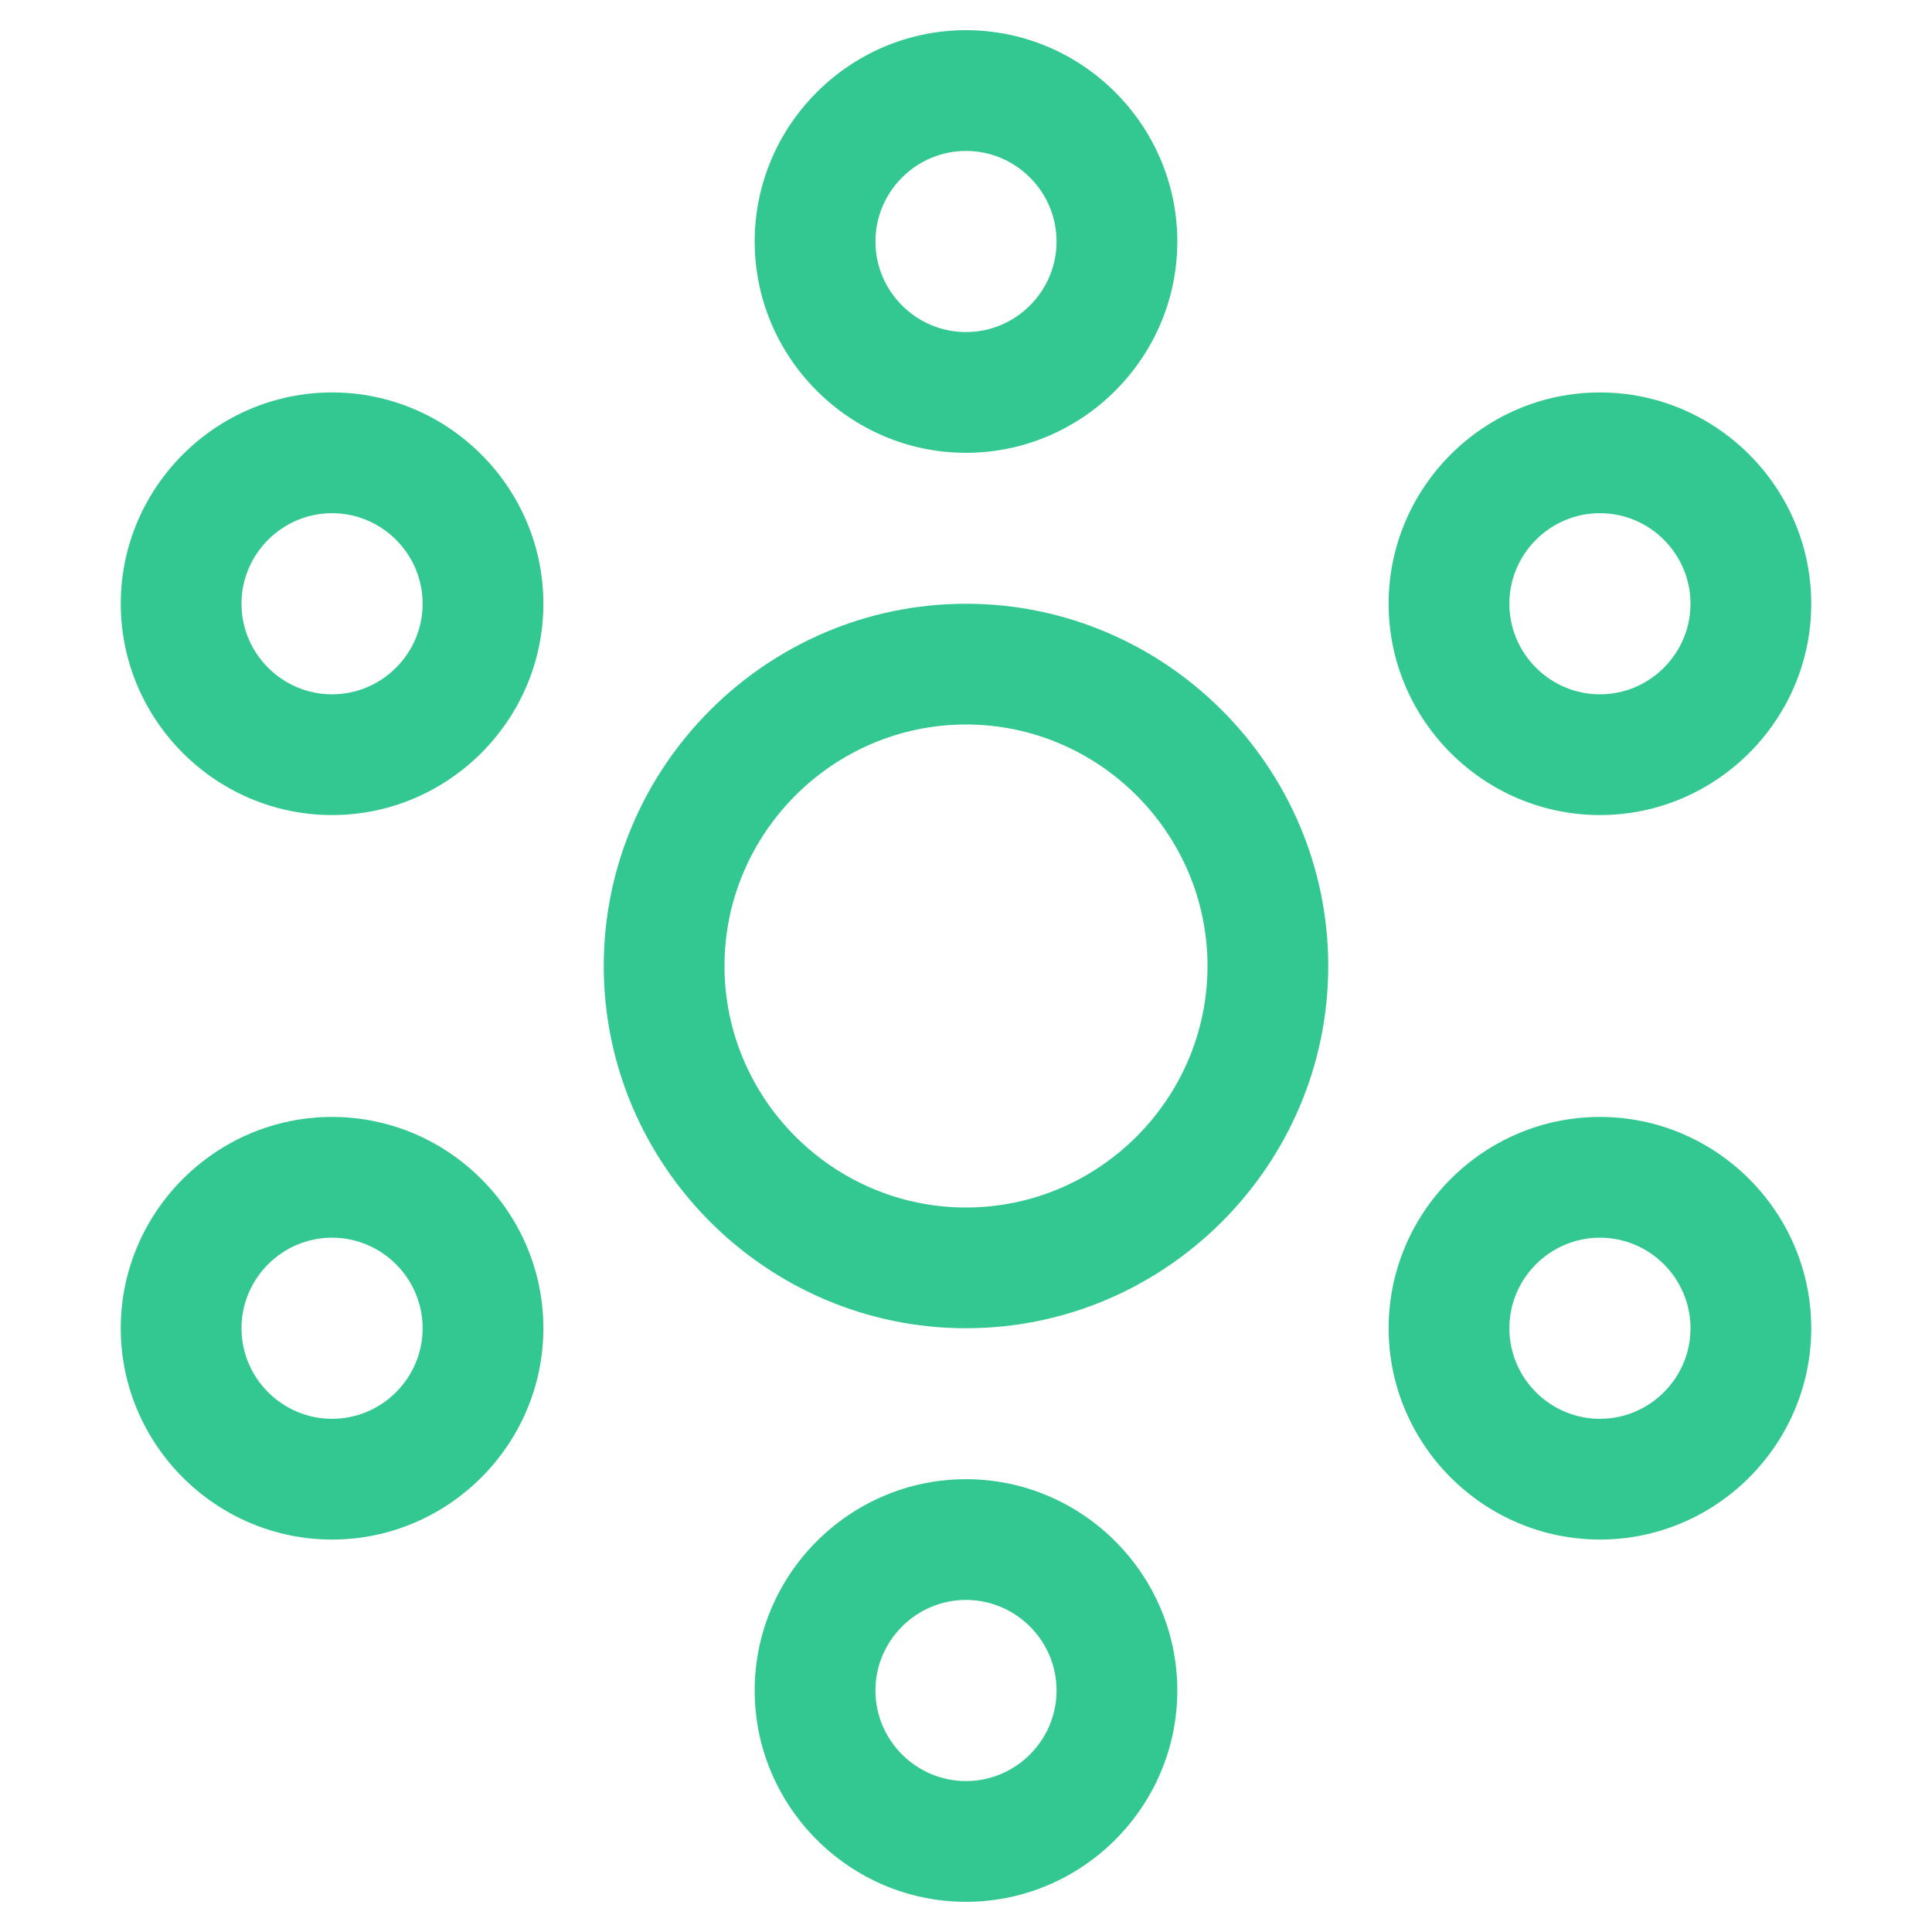 <?xml version="1.0" encoding="UTF-8"?> <svg xmlns="http://www.w3.org/2000/svg" width="24" height="24" viewBox="0 0 24 24" fill="none"><path d="M4.125 10.125C5.569 10.125 6.75 8.944 6.75 7.5C6.75 6.056 5.569 4.875 4.125 4.875C2.681 4.875 1.5 6.056 1.5 7.5C1.5 8.944 2.681 10.125 4.125 10.125ZM4.125 6.375C4.744 6.375 5.25 6.881 5.25 7.5C5.25 8.119 4.744 8.625 4.125 8.625C3.506 8.625 3 8.119 3 7.5C3 6.881 3.506 6.375 4.125 6.375Z" fill="#33C892"></path><path d="M14.625 3C14.625 1.556 13.444 0.375 12 0.375C10.556 0.375 9.375 1.556 9.375 3C9.375 4.444 10.556 5.625 12 5.625C13.444 5.625 14.625 4.444 14.625 3ZM10.875 3C10.875 2.381 11.381 1.875 12 1.875C12.619 1.875 13.125 2.381 13.125 3C13.125 3.619 12.619 4.125 12 4.125C11.381 4.125 10.875 3.619 10.875 3Z" fill="#33C892"></path><path d="M14.625 21C14.625 19.556 13.444 18.375 12 18.375C10.556 18.375 9.375 19.556 9.375 21C9.375 22.444 10.556 23.625 12 23.625C13.444 23.625 14.625 22.444 14.625 21ZM12 22.125C11.381 22.125 10.875 21.619 10.875 21C10.875 20.381 11.381 19.875 12 19.875C12.619 19.875 13.125 20.381 13.125 21C13.125 21.619 12.619 22.125 12 22.125Z" fill="#33C892"></path><path d="M4.125 19.125C5.569 19.125 6.75 17.944 6.75 16.5C6.75 15.056 5.569 13.875 4.125 13.875C2.681 13.875 1.5 15.056 1.5 16.5C1.5 17.944 2.681 19.125 4.125 19.125ZM4.125 15.375C4.744 15.375 5.25 15.881 5.25 16.5C5.25 17.119 4.744 17.625 4.125 17.625C3.506 17.625 3 17.119 3 16.5C3 15.881 3.506 15.375 4.125 15.375Z" fill="#33C892"></path><path d="M19.875 10.125C21.319 10.125 22.5 8.944 22.5 7.5C22.5 6.056 21.319 4.875 19.875 4.875C18.431 4.875 17.25 6.056 17.25 7.5C17.25 8.944 18.431 10.125 19.875 10.125ZM19.875 6.375C20.494 6.375 21 6.881 21 7.5C21 8.119 20.494 8.625 19.875 8.625C19.256 8.625 18.75 8.119 18.75 7.5C18.75 6.881 19.256 6.375 19.875 6.375Z" fill="#33C892"></path><path d="M19.875 19.125C21.319 19.125 22.5 17.944 22.5 16.5C22.5 15.056 21.319 13.875 19.875 13.875C18.431 13.875 17.25 15.056 17.25 16.5C17.25 17.944 18.431 19.125 19.875 19.125ZM19.875 15.375C20.494 15.375 21 15.881 21 16.5C21 17.119 20.494 17.625 19.875 17.625C19.256 17.625 18.75 17.119 18.75 16.5C18.75 15.881 19.256 15.375 19.875 15.375Z" fill="#33C892"></path><path d="M7.5 12C7.5 14.475 9.525 16.5 12 16.5C14.475 16.5 16.5 14.475 16.5 12C16.5 9.525 14.475 7.5 12 7.5C9.525 7.5 7.5 9.525 7.5 12ZM12 9C13.65 9 15 10.35 15 12C15 13.65 13.65 15 12 15C10.35 15 9 13.65 9 12C9 10.35 10.35 9 12 9Z" fill="#33C892"></path></svg> 